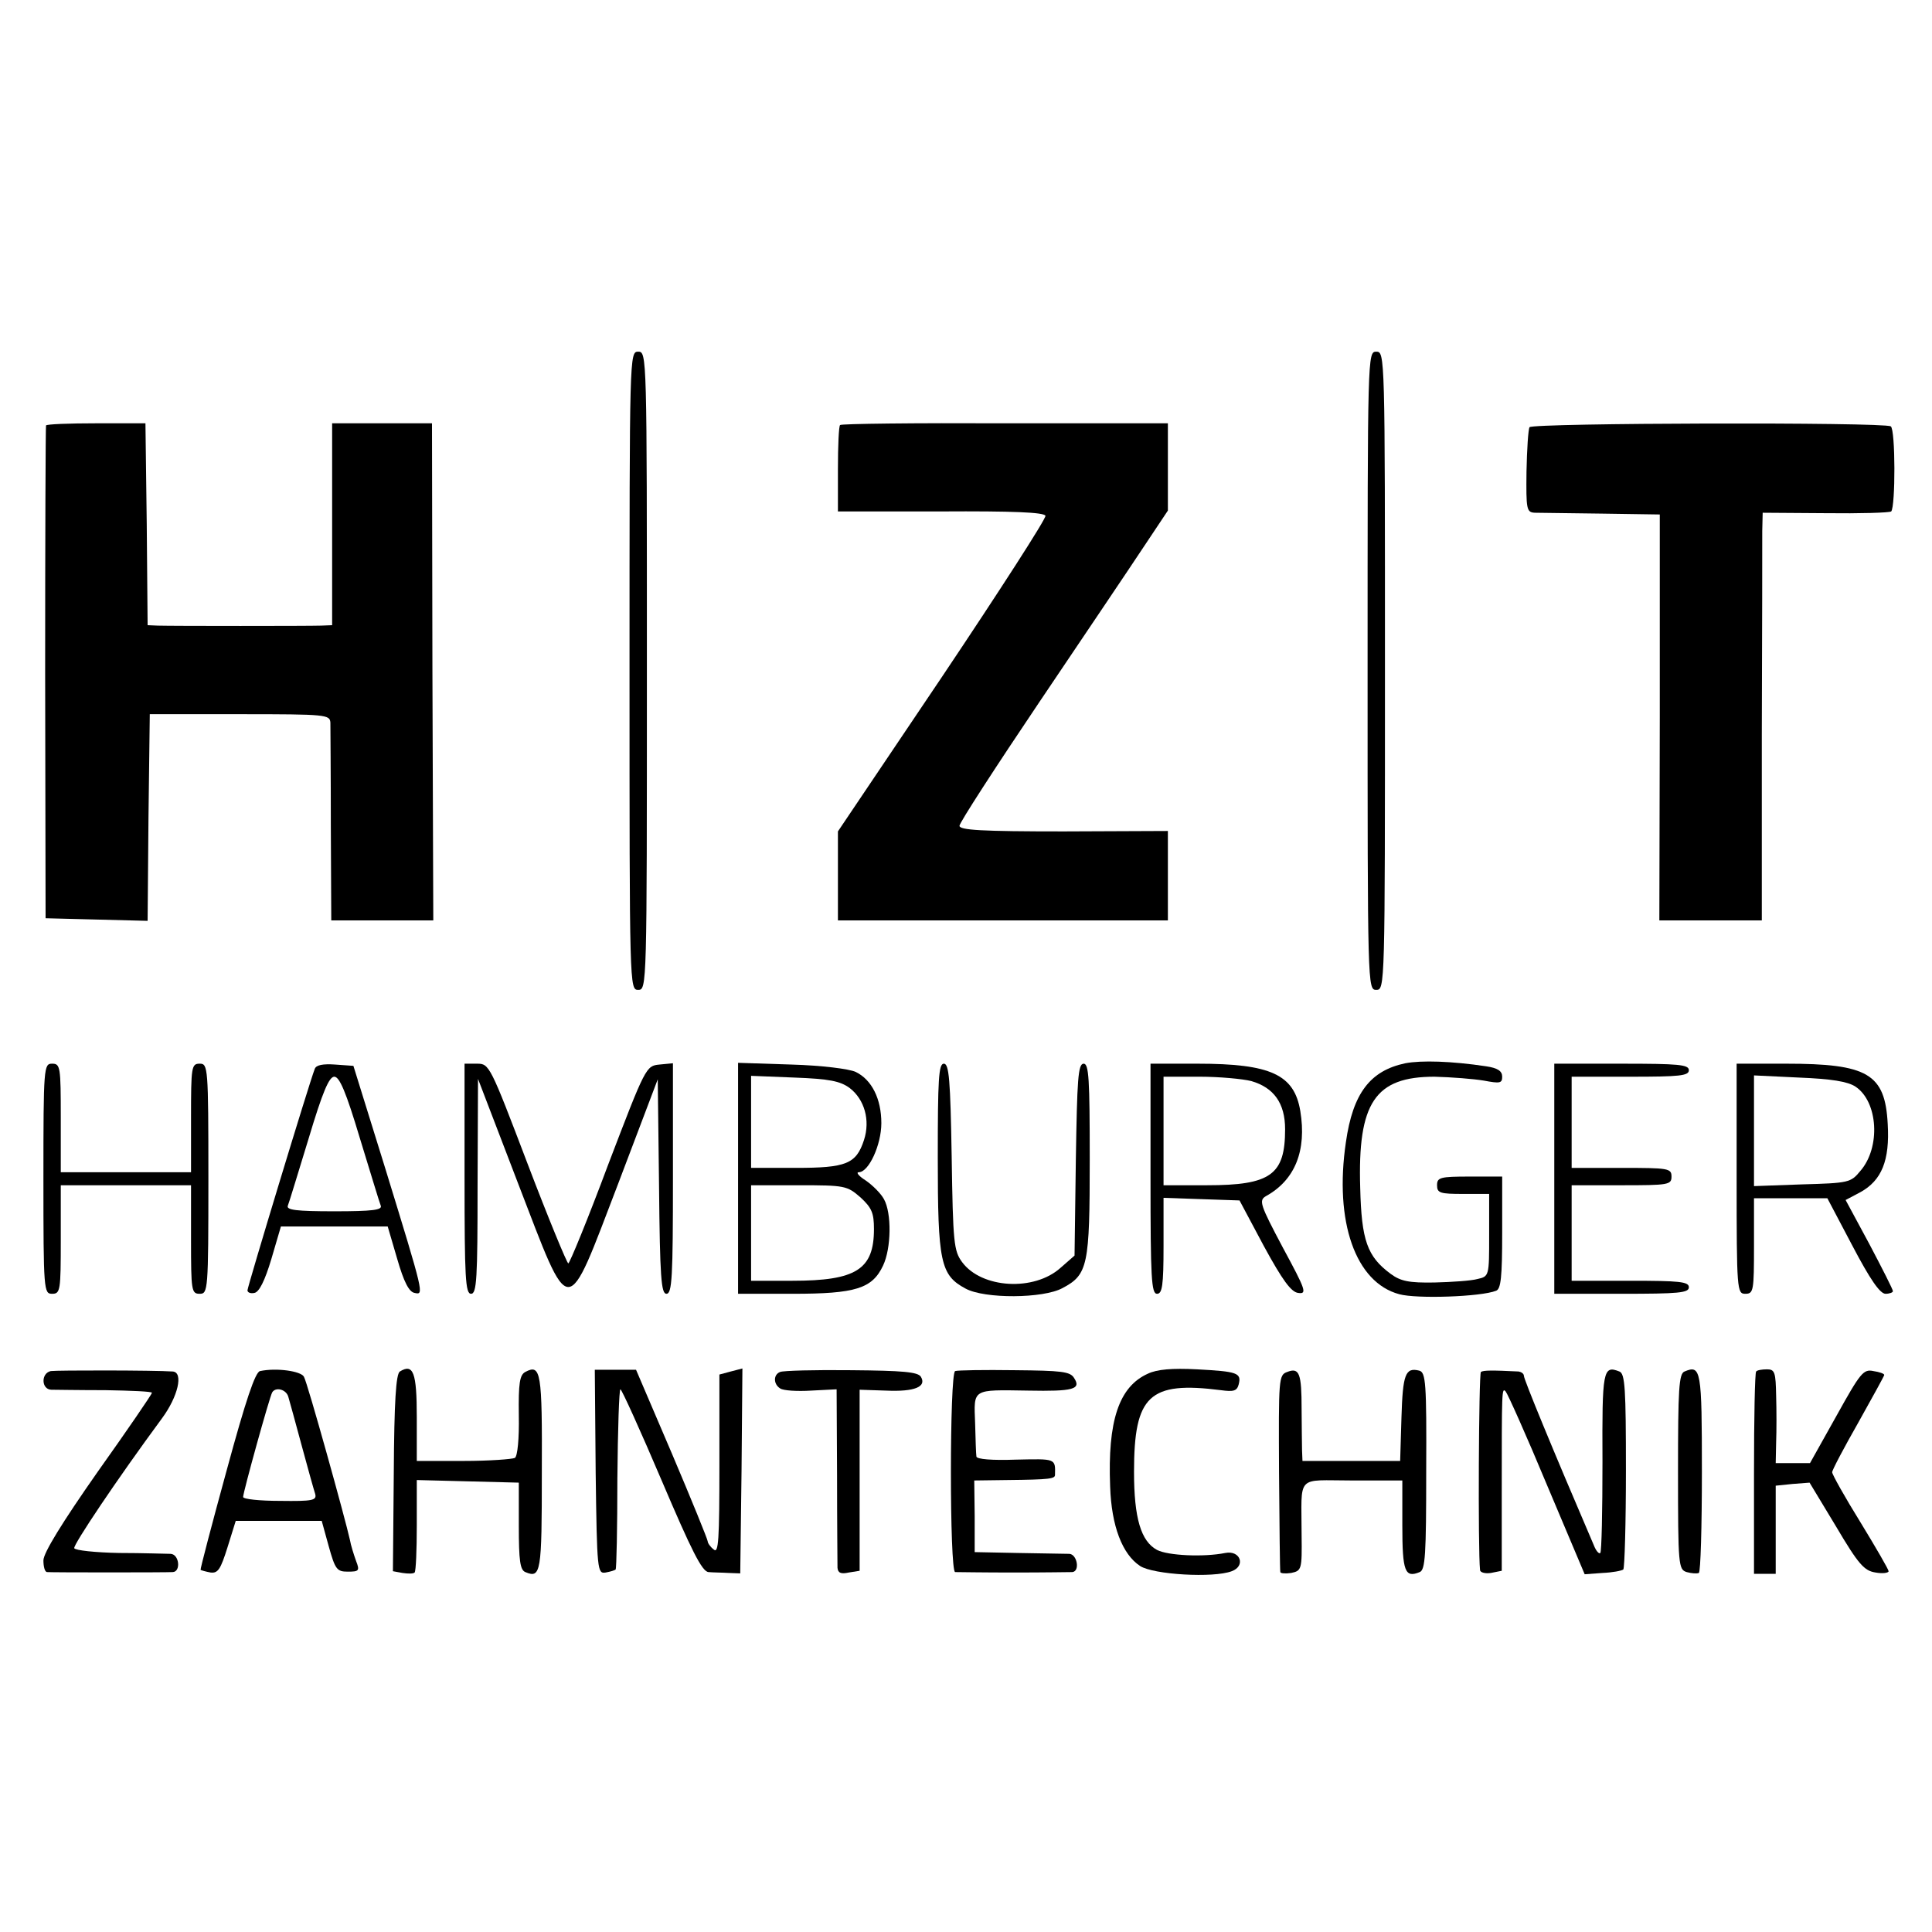 <?xml version="1.0" standalone="no"?>
<!DOCTYPE svg PUBLIC "-//W3C//DTD SVG 20010904//EN"
 "http://www.w3.org/TR/2001/REC-SVG-20010904/DTD/svg10.dtd">
<svg version="1.0" xmlns="http://www.w3.org/2000/svg"
 width="445pt" height="445pt" viewBox="0 0 445 445"
 preserveAspectRatio="xMidYMid meet">
<g transform="translate(0,445) scale(0.1,-0.1)"
fill="#000000" stroke="none">
<path d="M1450 2905 c0 -728 0 -735 20 -735 20 0 20 7 20 735 0 728 0 735 -20
735 -20 0 -20 -7 -20 -735z"/>
<path d="M3150 2905 c0 -728 0 -735 20 -735 20 0 20 7 20 735 0 728 0 735 -20
735 -20 0 -20 -7 -20 -735z"/>
<path d="M106 3470 c-1 -3 -2 -259 -2 -570 l1 -565 117 -3 118 -3 2 238 3 238
208 0 c200 0 207 -1 208 -20 0 -11 1 -118 1 -237 l1 -218 117 0 118 0 -2 573
-1 572 -115 0 -115 0 0 -233 0 -232 -25 -1 c-28 -1 -343 -1 -377 0 l-23 1 -2
232 -3 233 -113 0 c-63 0 -115 -2 -116 -5z"/>
<path d="M1935 3471 c-3 -2 -5 -48 -5 -102 l0 -97 237 0 c166 1 238 -2 241
-10 2 -6 -105 -172 -237 -369 l-241 -358 0 -103 0 -102 380 0 380 0 0 103 0
103 -240 -1 c-190 0 -240 3 -240 13 0 7 83 135 184 285 101 150 209 310 240
357 l56 84 0 101 0 100 -375 0 c-207 1 -378 -1 -380 -4z"/>
<path d="M3523 3466 c-3 -5 -6 -51 -7 -102 -1 -87 0 -94 19 -95 11 0 80 -1
154 -2 l134 -2 0 -467 -1 -468 118 0 118 0 0 428 c1 235 1 446 1 469 l1 42
145 -1 c79 -1 147 1 151 4 10 11 10 189 -1 196 -16 10 -826 8 -832 -2z"/>
<path d="M3237 2001 c-81 -17 -121 -69 -137 -182 -27 -183 22 -323 123 -350
40 -11 188 -6 223 8 11 4 14 31 14 134 l0 129 -75 0 c-68 0 -75 -2 -75 -20 0
-18 7 -20 60 -20 l60 0 0 -95 c0 -94 0 -95 -27 -101 -14 -4 -59 -7 -99 -8 -59
-1 -78 3 -101 20 -54 40 -67 77 -70 198 -6 196 34 256 171 256 39 -1 90 -5
114 -9 37 -7 42 -6 42 9 0 13 -10 20 -37 24 -80 12 -149 14 -186 7z"/>
<path d="M100 1735 c0 -258 1 -265 20 -265 19 0 20 7 20 125 l0 125 150 0 150
0 0 -125 c0 -118 1 -125 20 -125 19 0 20 7 20 265 0 258 -1 265 -20 265 -19 0
-20 -7 -20 -125 l0 -125 -150 0 -150 0 0 125 c0 118 -1 125 -20 125 -19 0 -20
-7 -20 -265z"/>
<path d="M725 1988 c-13 -33 -155 -502 -155 -510 0 -5 7 -8 16 -6 11 2 24 28
39 78 l22 75 123 0 123 0 22 -75 c15 -52 27 -76 40 -78 22 -5 22 -5 -68 288
l-73 235 -42 3 c-28 2 -44 -1 -47 -10z m104 -160 c24 -78 45 -148 48 -155 4
-10 -19 -13 -107 -13 -88 0 -111 3 -107 13 3 7 24 77 48 155 32 107 47 142 59
142 12 0 27 -35 59 -142z"/>
<path d="M1070 1735 c0 -229 2 -265 15 -265 13 0 15 34 15 248 l1 247 92 -240
c123 -319 109 -319 231 -1 l91 240 3 -247 c2 -210 5 -247 17 -247 13 0 15 38
15 266 l0 265 -31 -3 c-31 -3 -32 -5 -118 -230 -47 -126 -89 -228 -92 -228 -3
0 -46 104 -94 230 -86 226 -88 230 -116 230 l-29 0 0 -265z"/>
<path d="M1700 1736 l0 -266 126 0 c145 0 183 12 208 65 19 40 20 121 2 153
-7 13 -26 32 -42 43 -16 10 -23 19 -16 19 23 0 52 63 52 113 0 56 -22 100 -59
118 -15 7 -78 15 -148 17 l-123 4 0 -266z m257 208 c34 -26 48 -74 33 -120
-18 -55 -41 -64 -157 -64 l-103 0 0 106 0 106 100 -4 c80 -3 105 -8 127 -24z
m25 -252 c26 -24 31 -36 31 -73 0 -93 -41 -119 -188 -119 l-95 0 0 110 0 110
110 0 c106 0 111 -1 142 -28z"/>
<path d="M2160 1784 c0 -241 6 -271 64 -302 44 -24 179 -23 223 1 59 31 63 52
63 297 0 185 -2 220 -14 220 -13 0 -15 -36 -18 -221 l-3 -221 -32 -28 c-61
-55 -182 -48 -227 13 -19 26 -21 44 -24 243 -3 177 -6 214 -18 214 -12 0 -14
-35 -14 -216z"/>
<path d="M2650 1735 c0 -229 2 -265 15 -265 12 0 15 19 15 110 l0 111 87 -3
88 -3 56 -105 c43 -79 63 -106 79 -108 21 -3 18 6 -35 104 -53 100 -56 109
-39 119 67 37 94 105 79 196 -14 84 -68 109 -237 109 l-108 0 0 -265z m232
225 c52 -15 78 -51 78 -111 0 -105 -33 -129 -180 -129 l-100 0 0 125 0 125 83
0 c45 0 99 -5 119 -10z"/>
<path d="M3580 1735 l0 -265 155 0 c131 0 155 2 155 15 0 13 -22 15 -135 15
l-135 0 0 110 0 110 115 0 c108 0 115 1 115 20 0 19 -7 20 -115 20 l-115 0 0
105 0 105 135 0 c113 0 135 2 135 15 0 13 -24 15 -155 15 l-155 0 0 -265z"/>
<path d="M4000 1735 c0 -258 1 -265 20 -265 19 0 20 7 20 110 l0 110 84 0 85
0 58 -110 c40 -76 63 -110 76 -110 9 0 17 3 17 6 0 4 -25 53 -54 108 l-55 102
34 18 c49 27 68 73 63 157 -6 116 -46 139 -235 139 l-113 0 0 -265z m274 212
c52 -35 58 -140 11 -194 -22 -27 -27 -28 -134 -31 l-111 -4 0 127 0 128 104
-5 c74 -3 112 -9 130 -21z"/>
<path d="M117 1292 c-23 -5 -22 -42 1 -43 9 0 65 -1 125 -1 59 -1 107 -3 107
-6 0 -3 -56 -85 -125 -182 -82 -117 -125 -187 -125 -204 0 -14 3 -26 8 -27 11
-1 275 -1 290 0 19 1 15 41 -5 42 -10 0 -63 2 -118 2 -55 1 -102 6 -104 11 -3
7 98 158 202 299 37 50 50 106 25 108 -43 3 -267 3 -281 1z"/>
<path d="M599 1292 c-11 -2 -33 -67 -77 -229 -34 -124 -61 -227 -60 -229 2 -1
12 -4 23 -6 17 -2 23 7 39 58 l19 61 99 0 99 0 16 -58 c15 -54 19 -59 44 -59
26 0 28 2 19 25 -5 14 -12 36 -14 48 -10 46 -98 363 -106 376 -7 13 -63 21
-101 13z m65 -59 c3 -10 17 -61 31 -113 14 -52 28 -102 31 -111 4 -15 -6 -17
-81 -16 -47 0 -85 4 -85 9 0 11 61 231 67 241 8 13 32 7 37 -10z"/>
<path d="M921 1291 c-9 -6 -13 -69 -14 -234 l-2 -226 22 -4 c13 -2 25 -2 28 1
3 3 5 52 5 109 l0 104 118 -3 117 -3 0 -100 c0 -80 3 -101 15 -106 36 -15 38
-2 38 229 1 232 -2 251 -38 232 -13 -7 -16 -26 -15 -100 1 -54 -3 -94 -9 -98
-6 -3 -59 -7 -118 -7 l-108 0 0 101 c0 103 -8 124 -39 105z"/>
<path d="M1372 1060 c3 -229 4 -235 23 -232 11 2 21 5 23 7 2 2 4 96 4 209 1
113 4 206 7 206 3 0 46 -95 95 -210 69 -162 93 -210 108 -211 10 -1 30 -1 46
-2 l27 -1 3 236 2 236 -27 -7 -26 -7 0 -207 c0 -175 -2 -206 -13 -196 -8 6
-14 15 -14 19 0 4 -37 95 -82 201 l-83 194 -48 0 -47 0 2 -235z"/>
<path d="M1797 1290 c-16 -6 -16 -28 0 -38 7 -5 39 -7 71 -5 l59 3 1 -198 c0
-108 1 -204 1 -213 1 -12 8 -15 26 -11 l25 4 0 209 0 208 61 -2 c66 -3 94 9
80 32 -7 11 -42 14 -160 15 -84 1 -157 -1 -164 -4z"/>
<path d="M2200 1292 c-13 -5 -13 -462 0 -463 5 0 66 -1 135 -1 69 0 130 1 135
1 18 2 11 41 -7 42 -10 0 -63 1 -118 2 l-100 2 0 83 -1 82 76 1 c99 1 110 3
110 12 1 38 2 37 -90 35 -55 -2 -90 1 -91 7 -1 6 -2 40 -3 77 -3 80 -8 77 122
75 104 -2 123 3 106 29 -9 15 -29 17 -137 18 -70 1 -131 0 -137 -2z"/>
<path d="M2644 1286 c-67 -30 -93 -109 -87 -260 3 -91 28 -156 69 -183 31 -20
169 -28 211 -12 33 12 20 49 -15 42 -50 -10 -132 -6 -157 7 -37 20 -53 73 -53
180 0 176 35 209 200 188 29 -4 37 -2 41 13 7 27 -3 30 -96 35 -57 3 -92 0
-113 -10z"/>
<path d="M2965 1290 c-20 -7 -20 -15 -19 -231 1 -123 2 -227 3 -230 0 -3 12
-4 25 -2 24 5 25 8 24 87 0 142 -15 126 117 126 l115 0 0 -104 c0 -106 6 -121
40 -107 13 5 15 40 15 233 1 203 -1 227 -16 231 -32 8 -38 -8 -41 -108 l-3
-100 -112 0 -113 0 -1 25 c0 14 -1 56 -1 95 0 81 -5 96 -33 85z"/>
<path d="M3411 1290 c-5 -4 -7 -411 -2 -456 0 -6 12 -9 25 -7 l25 5 0 177 c0
240 0 246 9 236 5 -6 48 -102 95 -215 l87 -206 41 3 c23 1 44 5 48 8 3 4 6
106 6 228 0 189 -2 223 -15 228 -38 15 -40 3 -39 -208 0 -113 -2 -207 -5 -210
-3 -3 -10 5 -15 18 -97 226 -161 382 -161 390 0 5 -6 9 -12 10 -61 3 -81 3
-87 -1z"/>
<path d="M3880 1291 c-13 -5 -15 -40 -15 -231 0 -216 1 -225 20 -231 11 -3 23
-4 28 -2 4 2 7 107 7 233 0 235 -2 247 -40 231z"/>
<path d="M4045 1291 c-3 -2 -5 -108 -5 -235 l0 -231 25 0 25 0 0 101 0 102 39
4 39 3 61 -101 c52 -88 65 -102 91 -106 16 -3 30 -1 30 3 0 4 -29 54 -65 113
-36 58 -65 110 -65 115 0 5 27 56 60 114 33 59 60 108 60 110 0 3 -11 7 -25 9
-23 5 -30 -4 -85 -103 l-61 -109 -40 0 -39 0 1 48 c1 26 1 74 0 107 -1 54 -3
61 -21 61 -12 0 -23 -2 -25 -5z"/>
</g>
</svg>
